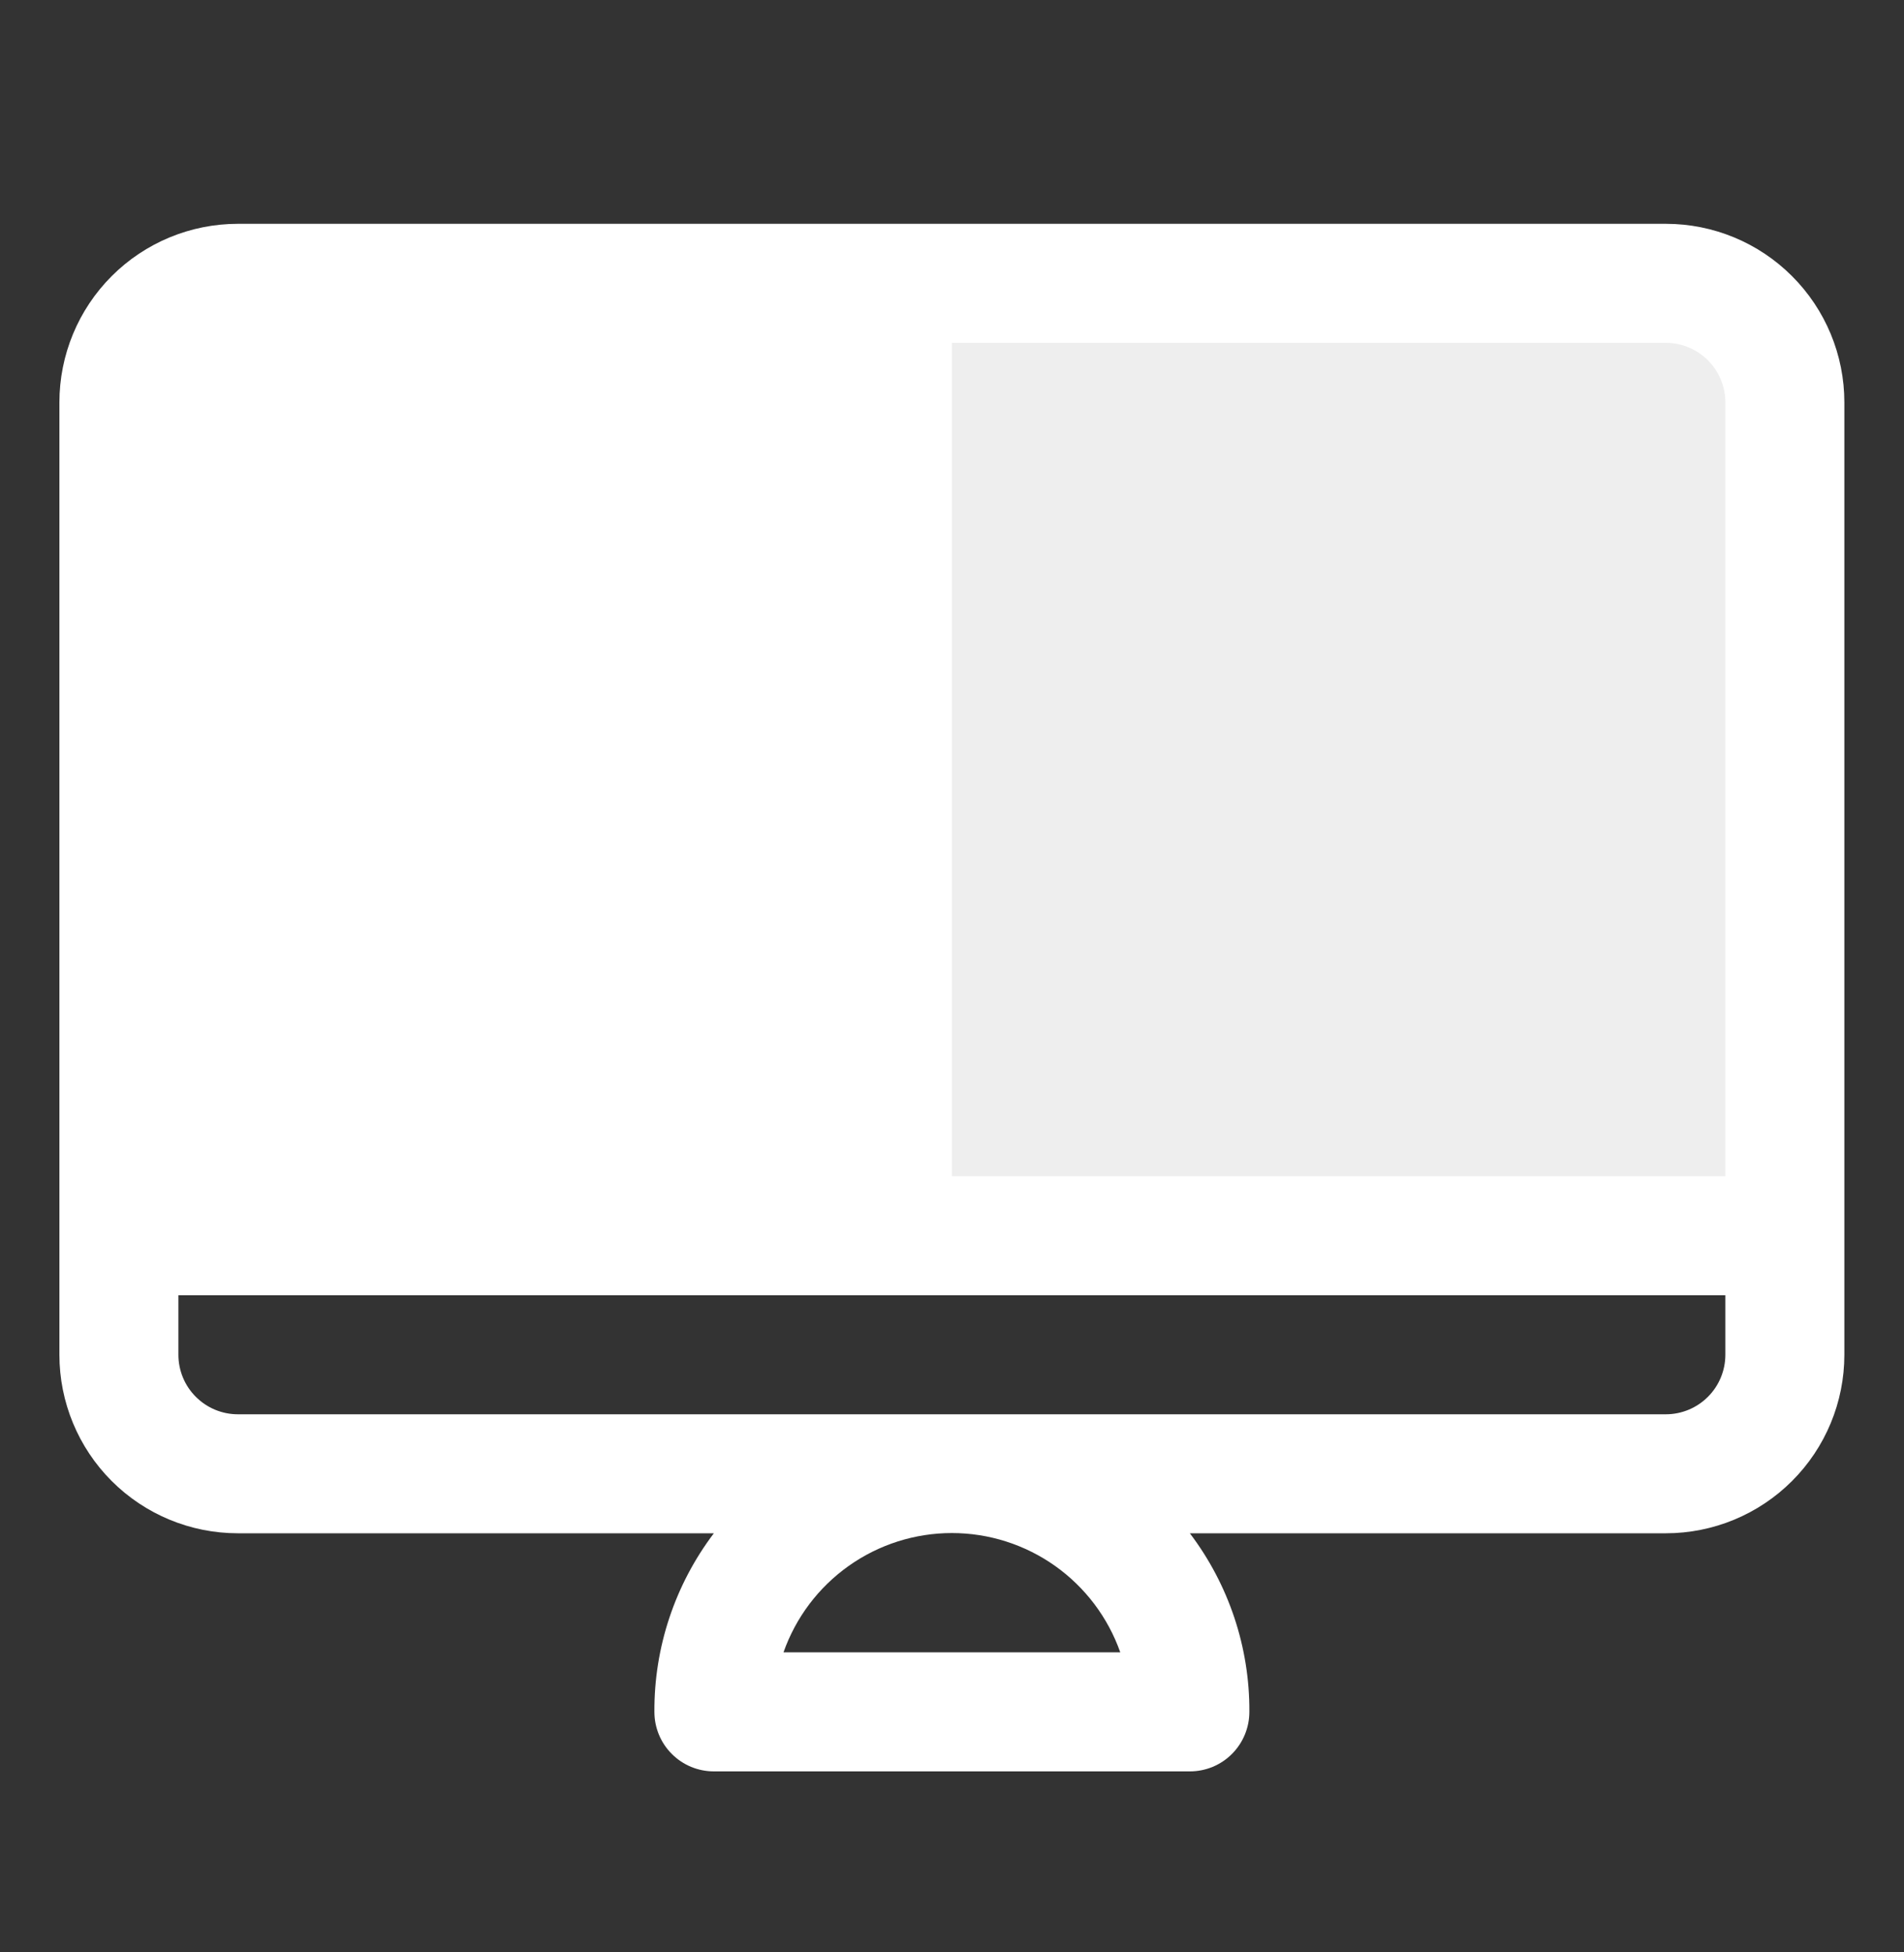 <svg width="40" height="41" viewBox="0 0 40 41" fill="none" xmlns="http://www.w3.org/2000/svg">
<rect x="0" y="0" width="40" height="41" fill="#333333" stroke="none"/>
<path d="M34.997 6.575H4.998C4.5 6.575 4.023 6.773 3.672 7.124C3.32 7.476 3.123 7.953 3.123 8.45V25.325H36.872V8.45C36.872 7.953 36.674 7.476 36.323 7.124C35.971 6.773 35.494 6.575 34.997 6.575Z" fill="white"/>
<path d="M36.872 8.45C36.872 7.953 36.674 7.476 36.323 7.124C35.971 6.773 35.494 6.575 34.997 6.575H19.997V25.325H36.872V8.45Z" fill="#EEEEEE"/>
<path d="M34.997 4.7H4.998C4.003 4.7 3.049 5.095 2.346 5.799C1.643 6.502 1.248 7.456 1.248 8.45V28.45C1.248 29.444 1.643 30.398 2.346 31.101C3.049 31.804 4.003 32.199 4.998 32.199H14.997C14.18 33.278 13.74 34.596 13.748 35.949C13.748 36.281 13.879 36.599 14.114 36.833C14.348 37.068 14.666 37.199 14.997 37.199H24.997C25.329 37.199 25.647 37.068 25.881 36.833C26.115 36.599 26.247 36.281 26.247 35.949C26.255 34.596 25.815 33.278 24.997 32.199H34.997C35.991 32.199 36.945 31.804 37.648 31.101C38.352 30.398 38.747 29.444 38.747 28.45V8.45C38.747 7.456 38.352 6.502 37.648 5.799C36.945 5.095 35.991 4.7 34.997 4.7ZM16.46 34.699C16.718 33.967 17.196 33.333 17.83 32.884C18.463 32.435 19.221 32.194 19.997 32.194C20.774 32.194 21.531 32.435 22.165 32.884C22.798 33.333 23.277 33.967 23.535 34.699H16.46ZM36.247 28.45C36.247 28.781 36.115 29.099 35.881 29.333C35.646 29.568 35.328 29.7 34.997 29.7H4.998C4.666 29.7 4.348 29.568 4.114 29.333C3.879 29.099 3.748 28.781 3.748 28.45V27.2H36.247V28.45ZM36.247 24.7H3.748V8.45C3.748 8.119 3.879 7.801 4.114 7.566C4.348 7.332 4.666 7.2 4.998 7.2H34.997C35.328 7.2 35.646 7.332 35.881 7.566C36.115 7.801 36.247 8.119 36.247 8.45V24.7Z" fill="white"/>
</svg>
